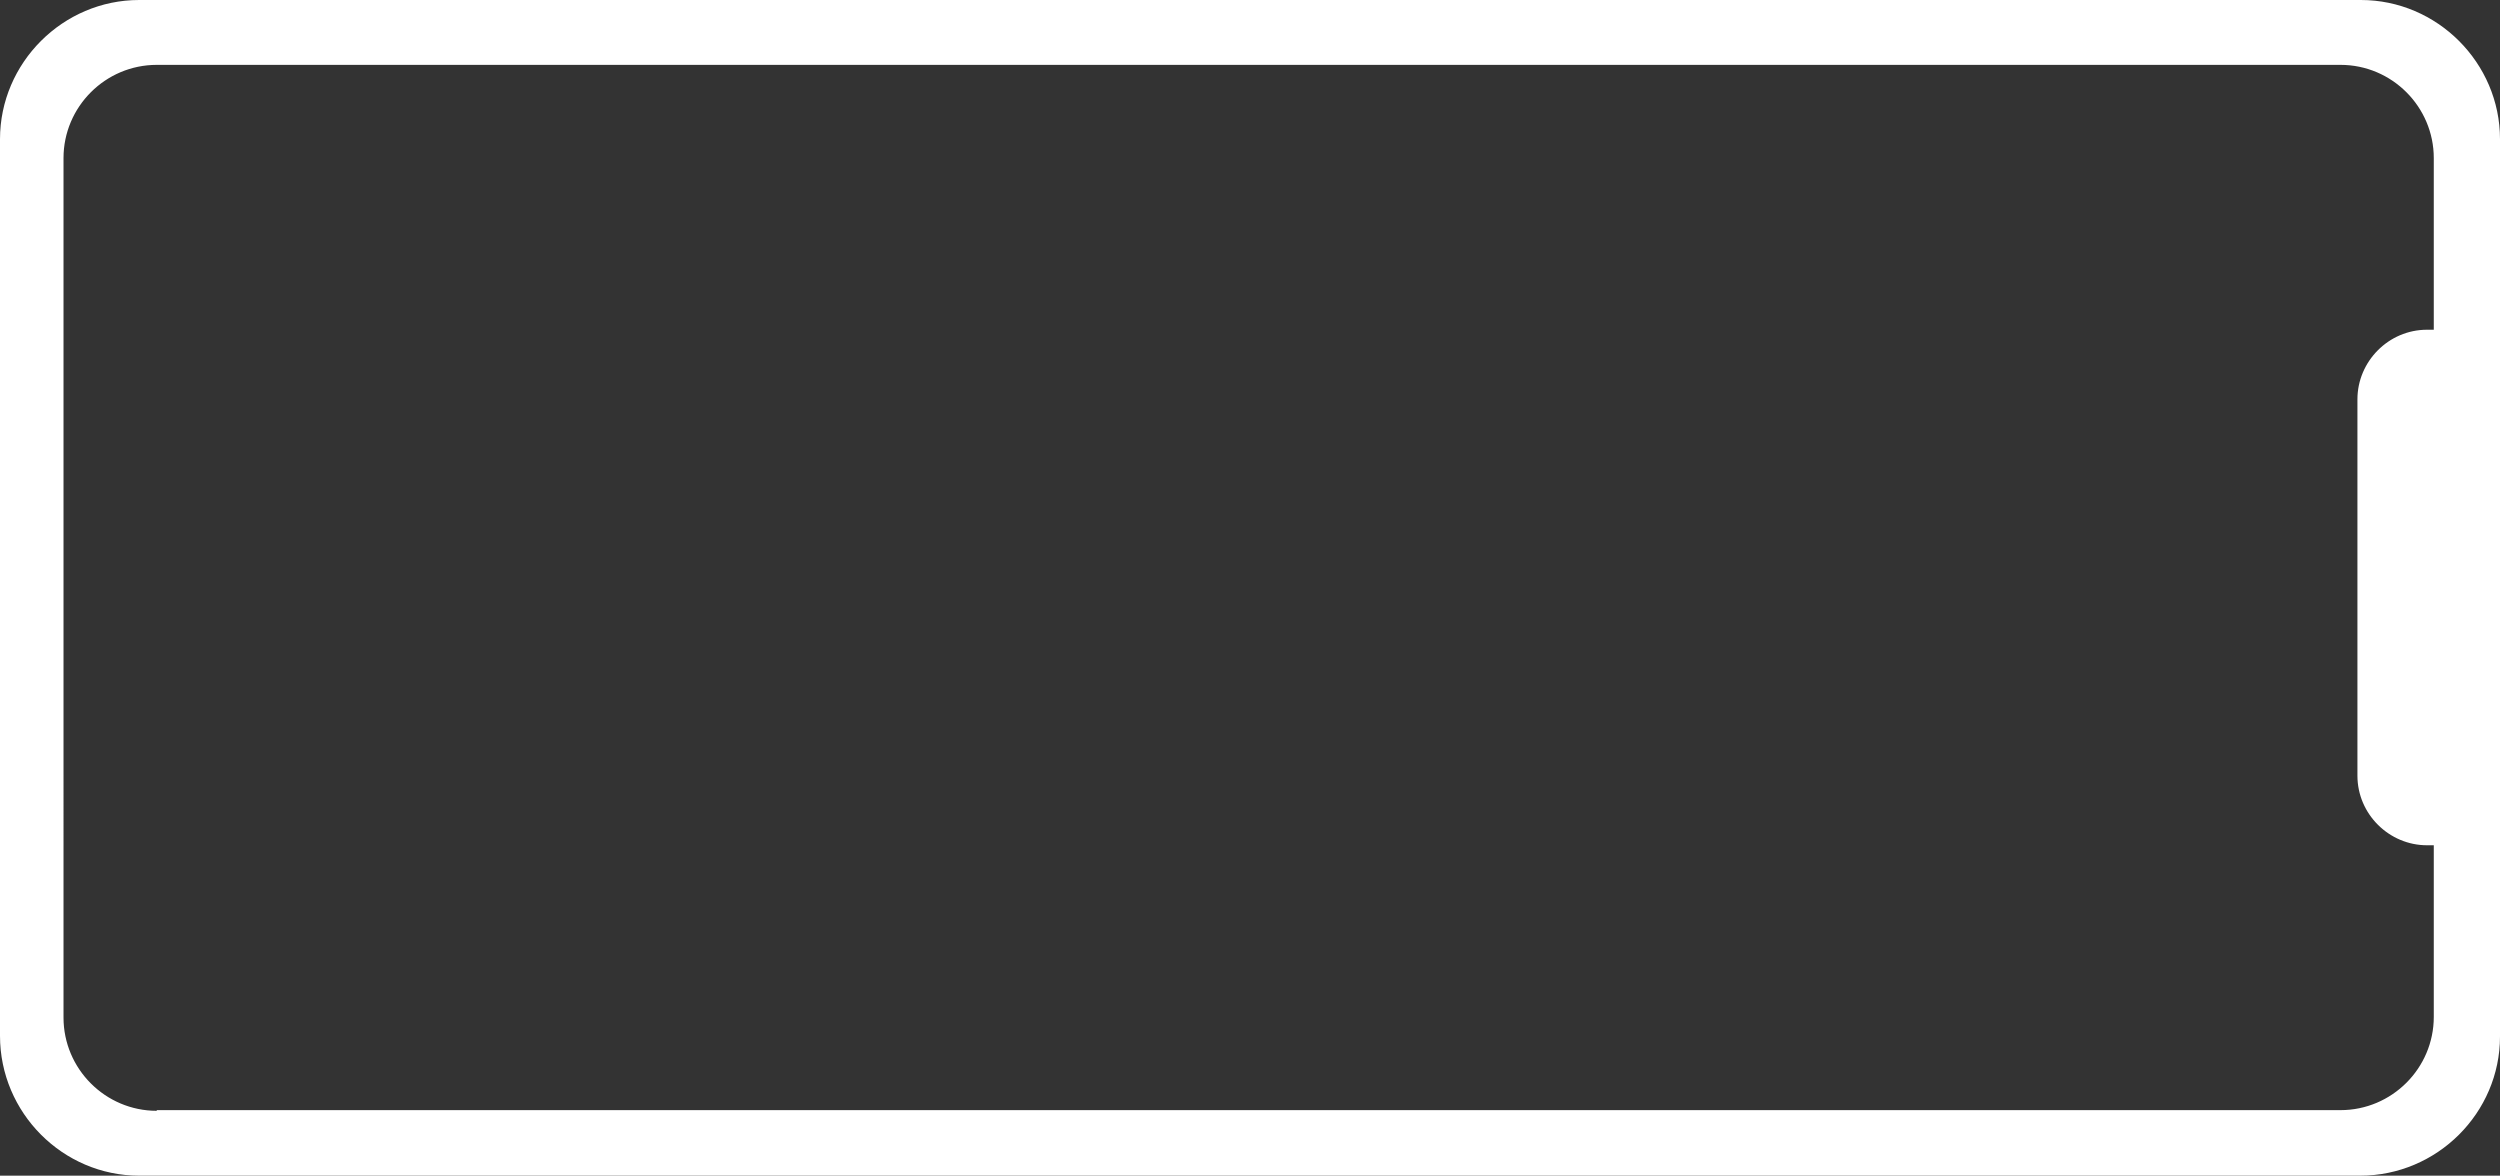 <svg version="1.1" xmlns="http://www.w3.org/2000/svg" xmlns:xlink="http://www.w3.org/1999/xlink" x="0px" y="0px"
	 width="370px" height="174px" viewBox="0 0 370 174" style="enable-background:new 0 0 370 174;" xml:space="preserve">
<rect x="0" y="0" width="370" height="174" fill="#333333" stroke="none"/>
<style type="text/css">
	.st0{fill:#FFFFFF;}
</style>
<path class="st0" d="M370,153.4v-33.1V53.7V20.6C370,9.3,360.7,0,349.4,0H20.6C9.3,0,0,9.3,0,20.6v132.7C0,164.7,9.3,174,20.6,174
	h328.7C360.7,174,370,164.7,370,153.4z M23.2,164.4c-7.6,0-13.8-6.2-13.8-13.8V23.4c0-7.6,6.2-13.8,13.8-13.8h323.2
	c7.6,0,13.8,6.2,13.8,13.8v25.4h-1c-5.7,0-10.3,4.7-10.3,10.3v55.7c0,5.7,4.7,10.3,10.3,10.3h1v25.4c0,7.6-6.2,13.8-13.8,13.8H23.2z
	"/>
</svg>
